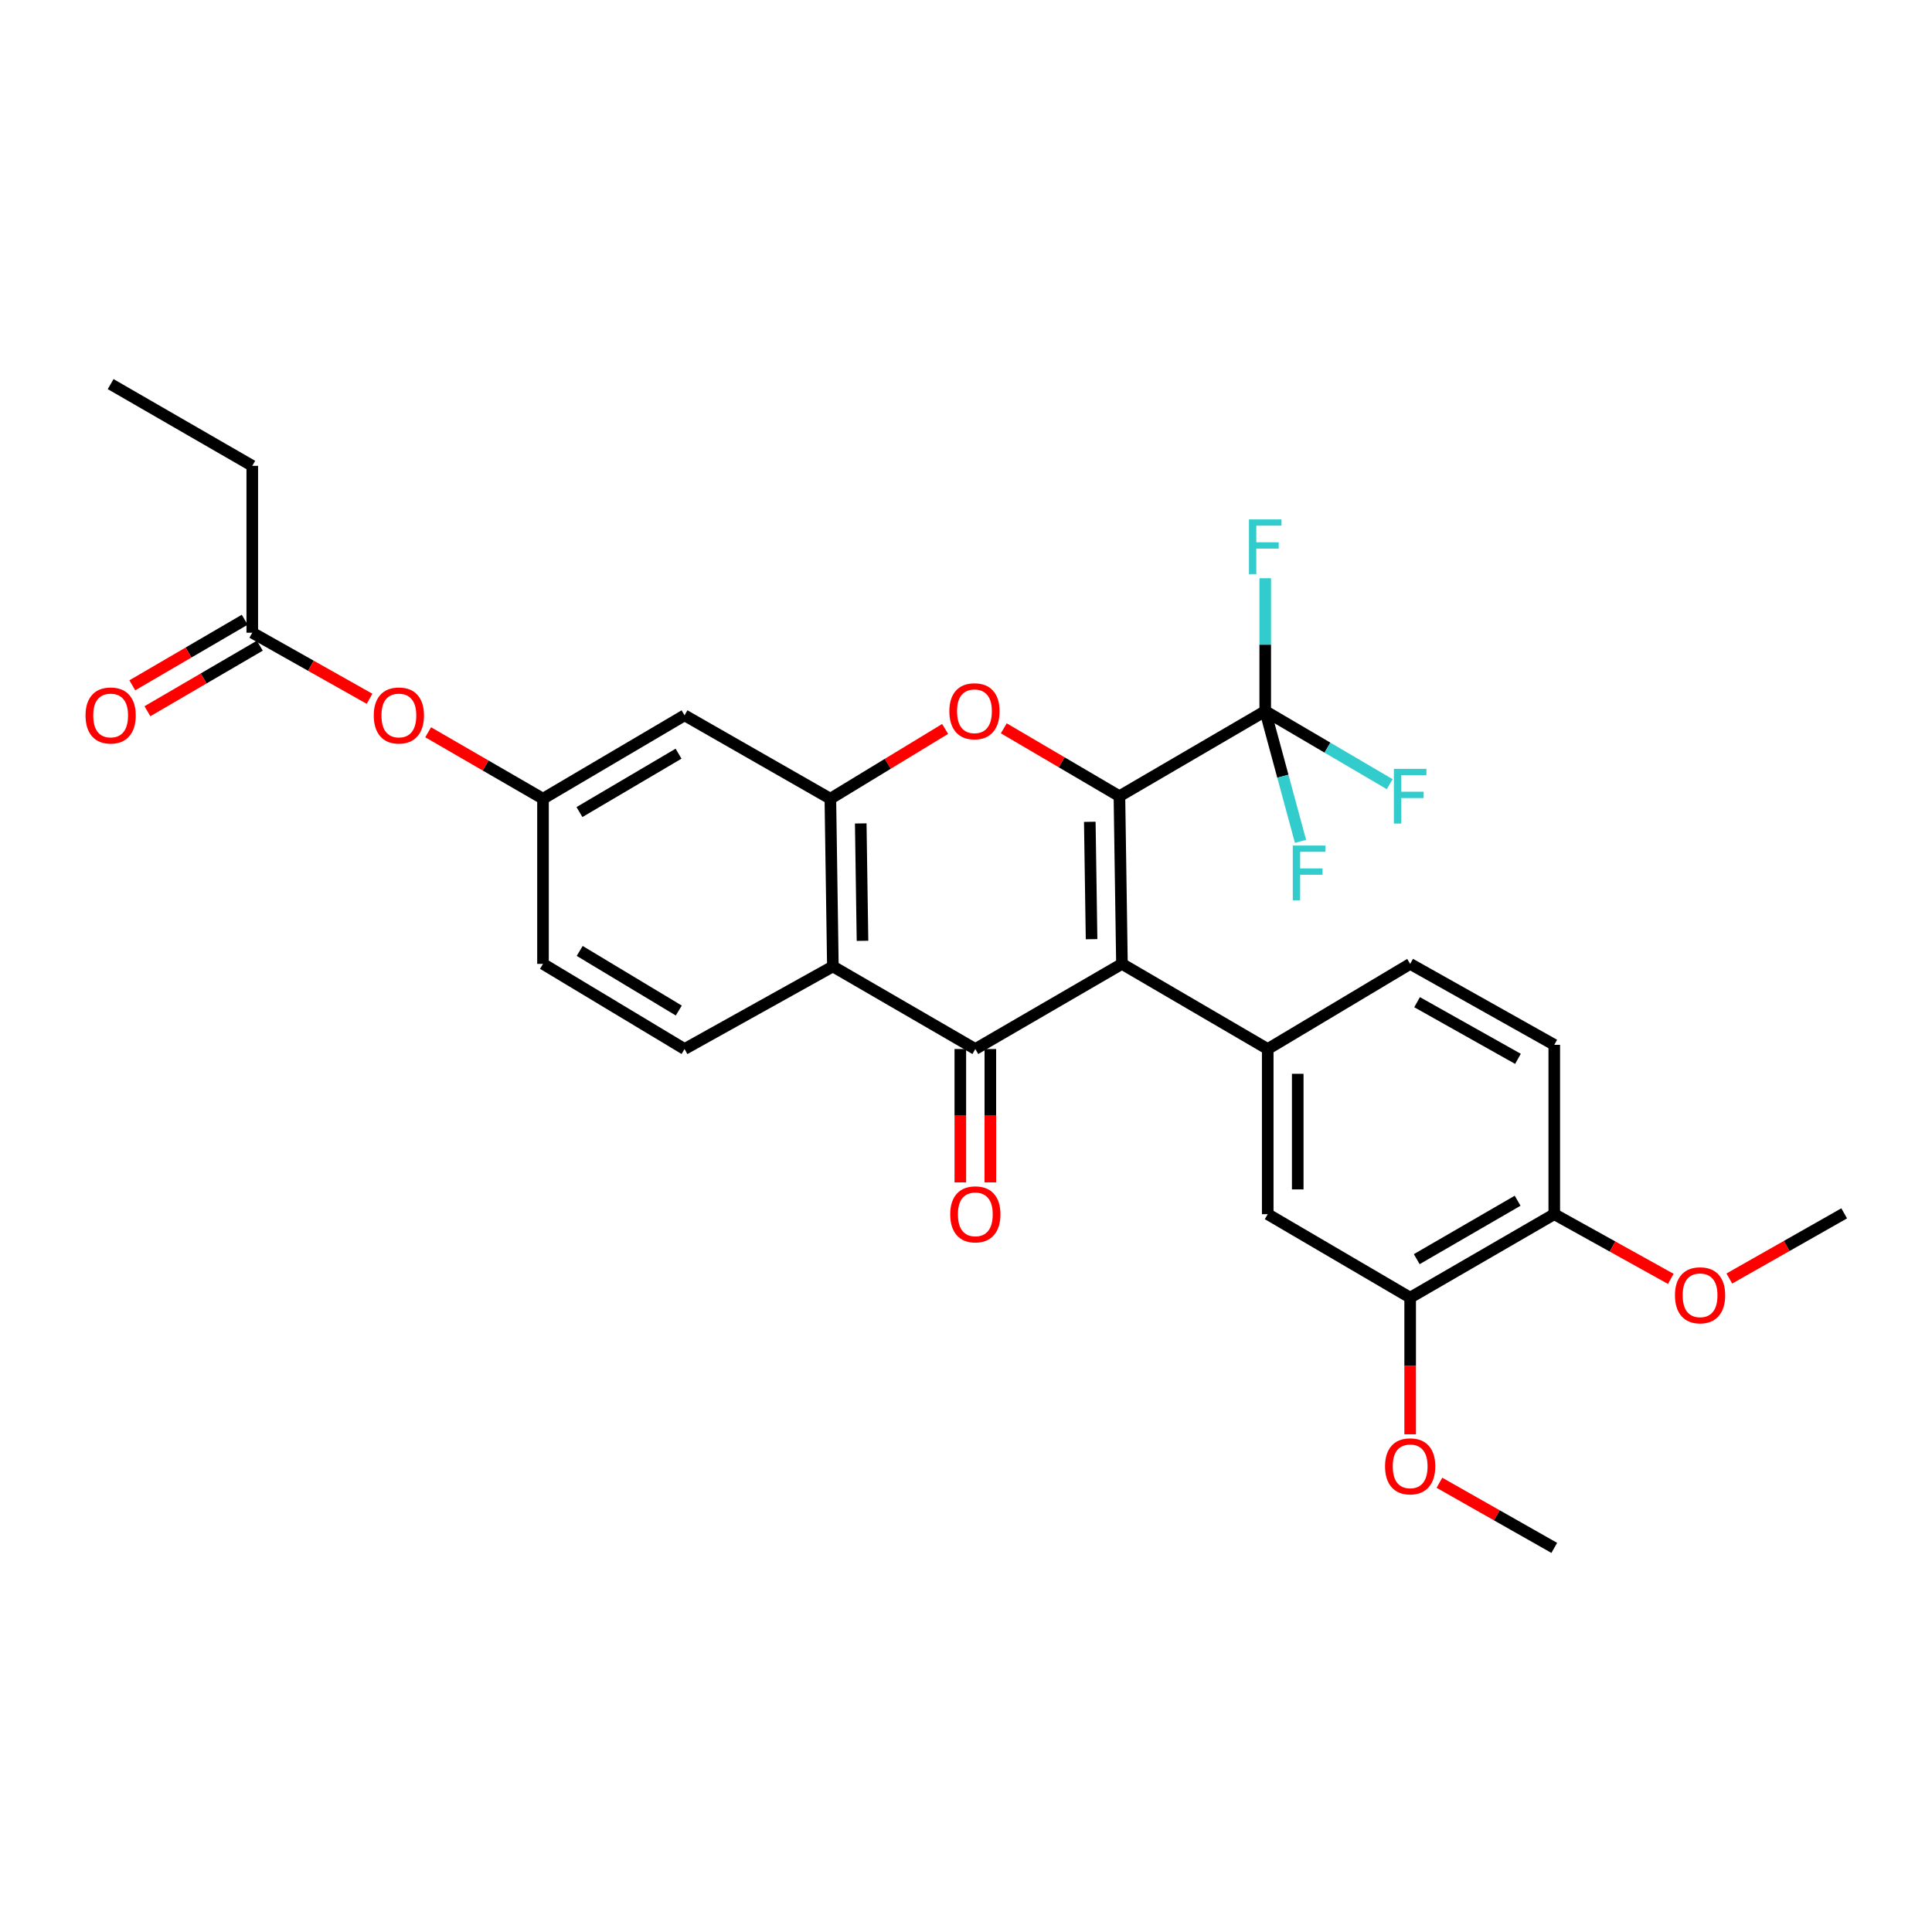 <?xml version='1.0' encoding='iso-8859-1'?>
<svg version='1.1' baseProfile='full'
              xmlns='http://www.w3.org/2000/svg'
                      xmlns:rdkit='http://www.rdkit.org/xml'
                      xmlns:xlink='http://www.w3.org/1999/xlink'
                  xml:space='preserve'
width='1000px' height='1000px' viewBox='0 0 1000 1000'>
<!-- END OF HEADER -->
<rect style='opacity:1.0;fill:#FFFFFF;stroke:none' width='1000' height='1000' x='0' y='0'> </rect>
<path class='bond-0' d='M 579.41,412.114 L 580.721,498.904' style='fill:none;fill-rule:evenodd;stroke:#000000;stroke-width:6px;stroke-linecap:butt;stroke-linejoin:miter;stroke-opacity:1' />
<path class='bond-0' d='M 564.076,425.367 L 564.994,486.12' style='fill:none;fill-rule:evenodd;stroke:#000000;stroke-width:6px;stroke-linecap:butt;stroke-linejoin:miter;stroke-opacity:1' />
<path class='bond-2' d='M 579.41,412.114 L 549.483,394.543' style='fill:none;fill-rule:evenodd;stroke:#000000;stroke-width:6px;stroke-linecap:butt;stroke-linejoin:miter;stroke-opacity:1' />
<path class='bond-2' d='M 549.483,394.543 L 519.556,376.973' style='fill:none;fill-rule:evenodd;stroke:#FF0000;stroke-width:6px;stroke-linecap:butt;stroke-linejoin:miter;stroke-opacity:1' />
<path class='bond-5' d='M 579.41,412.114 L 654.879,368.063' style='fill:none;fill-rule:evenodd;stroke:#000000;stroke-width:6px;stroke-linecap:butt;stroke-linejoin:miter;stroke-opacity:1' />
<path class='bond-1' d='M 580.721,498.904 L 504.829,542.972' style='fill:none;fill-rule:evenodd;stroke:#000000;stroke-width:6px;stroke-linecap:butt;stroke-linejoin:miter;stroke-opacity:1' />
<path class='bond-6' d='M 580.721,498.904 L 656.173,542.972' style='fill:none;fill-rule:evenodd;stroke:#000000;stroke-width:6px;stroke-linecap:butt;stroke-linejoin:miter;stroke-opacity:1' />
<path class='bond-11' d='M 497.063,542.972 L 497.063,577.487' style='fill:none;fill-rule:evenodd;stroke:#000000;stroke-width:6px;stroke-linecap:butt;stroke-linejoin:miter;stroke-opacity:1' />
<path class='bond-11' d='M 497.063,577.487 L 497.063,612.002' style='fill:none;fill-rule:evenodd;stroke:#FF0000;stroke-width:6px;stroke-linecap:butt;stroke-linejoin:miter;stroke-opacity:1' />
<path class='bond-11' d='M 512.596,542.972 L 512.596,577.487' style='fill:none;fill-rule:evenodd;stroke:#000000;stroke-width:6px;stroke-linecap:butt;stroke-linejoin:miter;stroke-opacity:1' />
<path class='bond-11' d='M 512.596,577.487 L 512.596,612.002' style='fill:none;fill-rule:evenodd;stroke:#FF0000;stroke-width:6px;stroke-linecap:butt;stroke-linejoin:miter;stroke-opacity:1' />
<path class='bond-29' d='M 504.829,542.972 L 431.095,500.224' style='fill:none;fill-rule:evenodd;stroke:#000000;stroke-width:6px;stroke-linecap:butt;stroke-linejoin:miter;stroke-opacity:1' />
<path class='bond-4' d='M 489.198,377.295 L 459.495,395.356' style='fill:none;fill-rule:evenodd;stroke:#FF0000;stroke-width:6px;stroke-linecap:butt;stroke-linejoin:miter;stroke-opacity:1' />
<path class='bond-4' d='M 459.495,395.356 L 429.792,413.417' style='fill:none;fill-rule:evenodd;stroke:#000000;stroke-width:6px;stroke-linecap:butt;stroke-linejoin:miter;stroke-opacity:1' />
<path class='bond-3' d='M 431.095,500.224 L 429.792,413.417' style='fill:none;fill-rule:evenodd;stroke:#000000;stroke-width:6px;stroke-linecap:butt;stroke-linejoin:miter;stroke-opacity:1' />
<path class='bond-3' d='M 446.43,486.97 L 445.518,426.205' style='fill:none;fill-rule:evenodd;stroke:#000000;stroke-width:6px;stroke-linecap:butt;stroke-linejoin:miter;stroke-opacity:1' />
<path class='bond-9' d='M 431.095,500.224 L 354.323,542.972' style='fill:none;fill-rule:evenodd;stroke:#000000;stroke-width:6px;stroke-linecap:butt;stroke-linejoin:miter;stroke-opacity:1' />
<path class='bond-7' d='M 429.792,413.417 L 354.323,370.246' style='fill:none;fill-rule:evenodd;stroke:#000000;stroke-width:6px;stroke-linecap:butt;stroke-linejoin:miter;stroke-opacity:1' />
<path class='bond-18' d='M 654.879,368.063 L 664.01,401.775' style='fill:none;fill-rule:evenodd;stroke:#000000;stroke-width:6px;stroke-linecap:butt;stroke-linejoin:miter;stroke-opacity:1' />
<path class='bond-18' d='M 664.01,401.775 L 673.141,435.487' style='fill:none;fill-rule:evenodd;stroke:#33CCCC;stroke-width:6px;stroke-linecap:butt;stroke-linejoin:miter;stroke-opacity:1' />
<path class='bond-19' d='M 654.879,368.063 L 687.091,386.978' style='fill:none;fill-rule:evenodd;stroke:#000000;stroke-width:6px;stroke-linecap:butt;stroke-linejoin:miter;stroke-opacity:1' />
<path class='bond-19' d='M 687.091,386.978 L 719.304,405.893' style='fill:none;fill-rule:evenodd;stroke:#33CCCC;stroke-width:6px;stroke-linecap:butt;stroke-linejoin:miter;stroke-opacity:1' />
<path class='bond-20' d='M 654.879,368.063 L 654.879,333.674' style='fill:none;fill-rule:evenodd;stroke:#000000;stroke-width:6px;stroke-linecap:butt;stroke-linejoin:miter;stroke-opacity:1' />
<path class='bond-20' d='M 654.879,333.674 L 654.879,299.285' style='fill:none;fill-rule:evenodd;stroke:#33CCCC;stroke-width:6px;stroke-linecap:butt;stroke-linejoin:miter;stroke-opacity:1' />
<path class='bond-8' d='M 656.173,542.972 L 656.173,628.459' style='fill:none;fill-rule:evenodd;stroke:#000000;stroke-width:6px;stroke-linecap:butt;stroke-linejoin:miter;stroke-opacity:1' />
<path class='bond-8' d='M 671.705,555.795 L 671.705,615.636' style='fill:none;fill-rule:evenodd;stroke:#000000;stroke-width:6px;stroke-linecap:butt;stroke-linejoin:miter;stroke-opacity:1' />
<path class='bond-14' d='M 656.173,542.972 L 729.899,498.904' style='fill:none;fill-rule:evenodd;stroke:#000000;stroke-width:6px;stroke-linecap:butt;stroke-linejoin:miter;stroke-opacity:1' />
<path class='bond-13' d='M 354.323,370.246 L 281.054,413.417' style='fill:none;fill-rule:evenodd;stroke:#000000;stroke-width:6px;stroke-linecap:butt;stroke-linejoin:miter;stroke-opacity:1' />
<path class='bond-13' d='M 351.218,390.104 L 299.93,420.323' style='fill:none;fill-rule:evenodd;stroke:#000000;stroke-width:6px;stroke-linecap:butt;stroke-linejoin:miter;stroke-opacity:1' />
<path class='bond-10' d='M 656.173,628.459 L 729.899,671.656' style='fill:none;fill-rule:evenodd;stroke:#000000;stroke-width:6px;stroke-linecap:butt;stroke-linejoin:miter;stroke-opacity:1' />
<path class='bond-30' d='M 354.323,542.972 L 281.054,498.904' style='fill:none;fill-rule:evenodd;stroke:#000000;stroke-width:6px;stroke-linecap:butt;stroke-linejoin:miter;stroke-opacity:1' />
<path class='bond-30' d='M 351.338,523.052 L 300.05,492.204' style='fill:none;fill-rule:evenodd;stroke:#000000;stroke-width:6px;stroke-linecap:butt;stroke-linejoin:miter;stroke-opacity:1' />
<path class='bond-23' d='M 729.899,671.656 L 729.899,707.021' style='fill:none;fill-rule:evenodd;stroke:#000000;stroke-width:6px;stroke-linecap:butt;stroke-linejoin:miter;stroke-opacity:1' />
<path class='bond-23' d='M 729.899,707.021 L 729.899,742.386' style='fill:none;fill-rule:evenodd;stroke:#FF0000;stroke-width:6px;stroke-linecap:butt;stroke-linejoin:miter;stroke-opacity:1' />
<path class='bond-31' d='M 729.899,671.656 L 804.488,628.459' style='fill:none;fill-rule:evenodd;stroke:#000000;stroke-width:6px;stroke-linecap:butt;stroke-linejoin:miter;stroke-opacity:1' />
<path class='bond-31' d='M 733.303,651.736 L 785.515,621.498' style='fill:none;fill-rule:evenodd;stroke:#000000;stroke-width:6px;stroke-linecap:butt;stroke-linejoin:miter;stroke-opacity:1' />
<path class='bond-12' d='M 130.574,327.49 L 160.927,344.592' style='fill:none;fill-rule:evenodd;stroke:#000000;stroke-width:6px;stroke-linecap:butt;stroke-linejoin:miter;stroke-opacity:1' />
<path class='bond-12' d='M 160.927,344.592 L 191.28,361.694' style='fill:none;fill-rule:evenodd;stroke:#FF0000;stroke-width:6px;stroke-linecap:butt;stroke-linejoin:miter;stroke-opacity:1' />
<path class='bond-17' d='M 126.661,320.781 L 97.57,337.75' style='fill:none;fill-rule:evenodd;stroke:#000000;stroke-width:6px;stroke-linecap:butt;stroke-linejoin:miter;stroke-opacity:1' />
<path class='bond-17' d='M 97.57,337.75 L 68.479,354.718' style='fill:none;fill-rule:evenodd;stroke:#FF0000;stroke-width:6px;stroke-linecap:butt;stroke-linejoin:miter;stroke-opacity:1' />
<path class='bond-17' d='M 134.487,334.198 L 105.396,351.166' style='fill:none;fill-rule:evenodd;stroke:#000000;stroke-width:6px;stroke-linecap:butt;stroke-linejoin:miter;stroke-opacity:1' />
<path class='bond-17' d='M 105.396,351.166 L 76.305,368.134' style='fill:none;fill-rule:evenodd;stroke:#FF0000;stroke-width:6px;stroke-linecap:butt;stroke-linejoin:miter;stroke-opacity:1' />
<path class='bond-25' d='M 130.574,327.49 L 130.574,241.114' style='fill:none;fill-rule:evenodd;stroke:#000000;stroke-width:6px;stroke-linecap:butt;stroke-linejoin:miter;stroke-opacity:1' />
<path class='bond-16' d='M 281.054,413.417 L 251.333,396.217' style='fill:none;fill-rule:evenodd;stroke:#000000;stroke-width:6px;stroke-linecap:butt;stroke-linejoin:miter;stroke-opacity:1' />
<path class='bond-16' d='M 251.333,396.217 L 221.612,379.016' style='fill:none;fill-rule:evenodd;stroke:#FF0000;stroke-width:6px;stroke-linecap:butt;stroke-linejoin:miter;stroke-opacity:1' />
<path class='bond-22' d='M 281.054,413.417 L 281.054,498.904' style='fill:none;fill-rule:evenodd;stroke:#000000;stroke-width:6px;stroke-linecap:butt;stroke-linejoin:miter;stroke-opacity:1' />
<path class='bond-21' d='M 729.899,498.904 L 804.488,540.798' style='fill:none;fill-rule:evenodd;stroke:#000000;stroke-width:6px;stroke-linecap:butt;stroke-linejoin:miter;stroke-opacity:1' />
<path class='bond-21' d='M 733.481,518.73 L 785.693,548.056' style='fill:none;fill-rule:evenodd;stroke:#000000;stroke-width:6px;stroke-linecap:butt;stroke-linejoin:miter;stroke-opacity:1' />
<path class='bond-15' d='M 804.488,628.459 L 804.488,540.798' style='fill:none;fill-rule:evenodd;stroke:#000000;stroke-width:6px;stroke-linecap:butt;stroke-linejoin:miter;stroke-opacity:1' />
<path class='bond-24' d='M 804.488,628.459 L 834.643,645.199' style='fill:none;fill-rule:evenodd;stroke:#000000;stroke-width:6px;stroke-linecap:butt;stroke-linejoin:miter;stroke-opacity:1' />
<path class='bond-24' d='M 834.643,645.199 L 864.799,661.939' style='fill:none;fill-rule:evenodd;stroke:#FF0000;stroke-width:6px;stroke-linecap:butt;stroke-linejoin:miter;stroke-opacity:1' />
<path class='bond-26' d='M 745.043,767.474 L 774.765,784.33' style='fill:none;fill-rule:evenodd;stroke:#FF0000;stroke-width:6px;stroke-linecap:butt;stroke-linejoin:miter;stroke-opacity:1' />
<path class='bond-26' d='M 774.765,784.33 L 804.488,801.186' style='fill:none;fill-rule:evenodd;stroke:#000000;stroke-width:6px;stroke-linecap:butt;stroke-linejoin:miter;stroke-opacity:1' />
<path class='bond-27' d='M 895.101,661.76 L 924.823,644.894' style='fill:none;fill-rule:evenodd;stroke:#FF0000;stroke-width:6px;stroke-linecap:butt;stroke-linejoin:miter;stroke-opacity:1' />
<path class='bond-27' d='M 924.823,644.894 L 954.545,628.028' style='fill:none;fill-rule:evenodd;stroke:#000000;stroke-width:6px;stroke-linecap:butt;stroke-linejoin:miter;stroke-opacity:1' />
<path class='bond-28' d='M 130.574,241.114 L 57.271,198.814' style='fill:none;fill-rule:evenodd;stroke:#000000;stroke-width:6px;stroke-linecap:butt;stroke-linejoin:miter;stroke-opacity:1' />
<path  class='atom-3' d='M 491.381 368.143
Q 491.381 361.343, 494.741 357.543
Q 498.101 353.743, 504.381 353.743
Q 510.661 353.743, 514.021 357.543
Q 517.381 361.343, 517.381 368.143
Q 517.381 375.023, 513.981 378.943
Q 510.581 382.823, 504.381 382.823
Q 498.141 382.823, 494.741 378.943
Q 491.381 375.063, 491.381 368.143
M 504.381 379.623
Q 508.701 379.623, 511.021 376.743
Q 513.381 373.823, 513.381 368.143
Q 513.381 362.583, 511.021 359.783
Q 508.701 356.943, 504.381 356.943
Q 500.061 356.943, 497.701 359.743
Q 495.381 362.543, 495.381 368.143
Q 495.381 373.863, 497.701 376.743
Q 500.061 379.623, 504.381 379.623
' fill='#FF0000'/>
<path  class='atom-12' d='M 491.829 628.539
Q 491.829 621.739, 495.189 617.939
Q 498.549 614.139, 504.829 614.139
Q 511.109 614.139, 514.469 617.939
Q 517.829 621.739, 517.829 628.539
Q 517.829 635.419, 514.429 639.339
Q 511.029 643.219, 504.829 643.219
Q 498.589 643.219, 495.189 639.339
Q 491.829 635.459, 491.829 628.539
M 504.829 640.019
Q 509.149 640.019, 511.469 637.139
Q 513.829 634.219, 513.829 628.539
Q 513.829 622.979, 511.469 620.179
Q 509.149 617.339, 504.829 617.339
Q 500.509 617.339, 498.149 620.139
Q 495.829 622.939, 495.829 628.539
Q 495.829 634.259, 498.149 637.139
Q 500.509 640.019, 504.829 640.019
' fill='#FF0000'/>
<path  class='atom-17' d='M 193.457 370.326
Q 193.457 363.526, 196.817 359.726
Q 200.177 355.926, 206.457 355.926
Q 212.737 355.926, 216.097 359.726
Q 219.457 363.526, 219.457 370.326
Q 219.457 377.206, 216.057 381.126
Q 212.657 385.006, 206.457 385.006
Q 200.217 385.006, 196.817 381.126
Q 193.457 377.246, 193.457 370.326
M 206.457 381.806
Q 210.777 381.806, 213.097 378.926
Q 215.457 376.006, 215.457 370.326
Q 215.457 364.766, 213.097 361.966
Q 210.777 359.126, 206.457 359.126
Q 202.137 359.126, 199.777 361.926
Q 197.457 364.726, 197.457 370.326
Q 197.457 376.046, 199.777 378.926
Q 202.137 381.806, 206.457 381.806
' fill='#FF0000'/>
<path  class='atom-18' d='M 44.271 370.326
Q 44.271 363.526, 47.631 359.726
Q 50.991 355.926, 57.271 355.926
Q 63.551 355.926, 66.911 359.726
Q 70.271 363.526, 70.271 370.326
Q 70.271 377.206, 66.871 381.126
Q 63.471 385.006, 57.271 385.006
Q 51.031 385.006, 47.631 381.126
Q 44.271 377.246, 44.271 370.326
M 57.271 381.806
Q 61.591 381.806, 63.911 378.926
Q 66.271 376.006, 66.271 370.326
Q 66.271 364.766, 63.911 361.966
Q 61.591 359.126, 57.271 359.126
Q 52.951 359.126, 50.591 361.926
Q 48.271 364.726, 48.271 370.326
Q 48.271 376.046, 50.591 378.926
Q 52.951 381.806, 57.271 381.806
' fill='#FF0000'/>
<path  class='atom-19' d='M 669.144 437.656
L 685.984 437.656
L 685.984 440.896
L 672.944 440.896
L 672.944 449.496
L 684.544 449.496
L 684.544 452.776
L 672.944 452.776
L 672.944 465.976
L 669.144 465.976
L 669.144 437.656
' fill='#33CCCC'/>
<path  class='atom-20' d='M 721.479 397.954
L 738.319 397.954
L 738.319 401.194
L 725.279 401.194
L 725.279 409.794
L 736.879 409.794
L 736.879 413.074
L 725.279 413.074
L 725.279 426.274
L 721.479 426.274
L 721.479 397.954
' fill='#33CCCC'/>
<path  class='atom-21' d='M 646.459 268.839
L 663.299 268.839
L 663.299 272.079
L 650.259 272.079
L 650.259 280.679
L 661.859 280.679
L 661.859 283.959
L 650.259 283.959
L 650.259 297.159
L 646.459 297.159
L 646.459 268.839
' fill='#33CCCC'/>
<path  class='atom-24' d='M 716.899 758.966
Q 716.899 752.166, 720.259 748.366
Q 723.619 744.566, 729.899 744.566
Q 736.179 744.566, 739.539 748.366
Q 742.899 752.166, 742.899 758.966
Q 742.899 765.846, 739.499 769.766
Q 736.099 773.646, 729.899 773.646
Q 723.659 773.646, 720.259 769.766
Q 716.899 765.886, 716.899 758.966
M 729.899 770.446
Q 734.219 770.446, 736.539 767.566
Q 738.899 764.646, 738.899 758.966
Q 738.899 753.406, 736.539 750.606
Q 734.219 747.766, 729.899 747.766
Q 725.579 747.766, 723.219 750.566
Q 720.899 753.366, 720.899 758.966
Q 720.899 764.686, 723.219 767.566
Q 725.579 770.446, 729.899 770.446
' fill='#FF0000'/>
<path  class='atom-25' d='M 866.957 670.433
Q 866.957 663.633, 870.317 659.833
Q 873.677 656.033, 879.957 656.033
Q 886.237 656.033, 889.597 659.833
Q 892.957 663.633, 892.957 670.433
Q 892.957 677.313, 889.557 681.233
Q 886.157 685.113, 879.957 685.113
Q 873.717 685.113, 870.317 681.233
Q 866.957 677.353, 866.957 670.433
M 879.957 681.913
Q 884.277 681.913, 886.597 679.033
Q 888.957 676.113, 888.957 670.433
Q 888.957 664.873, 886.597 662.073
Q 884.277 659.233, 879.957 659.233
Q 875.637 659.233, 873.277 662.033
Q 870.957 664.833, 870.957 670.433
Q 870.957 676.153, 873.277 679.033
Q 875.637 681.913, 879.957 681.913
' fill='#FF0000'/>
</svg>
